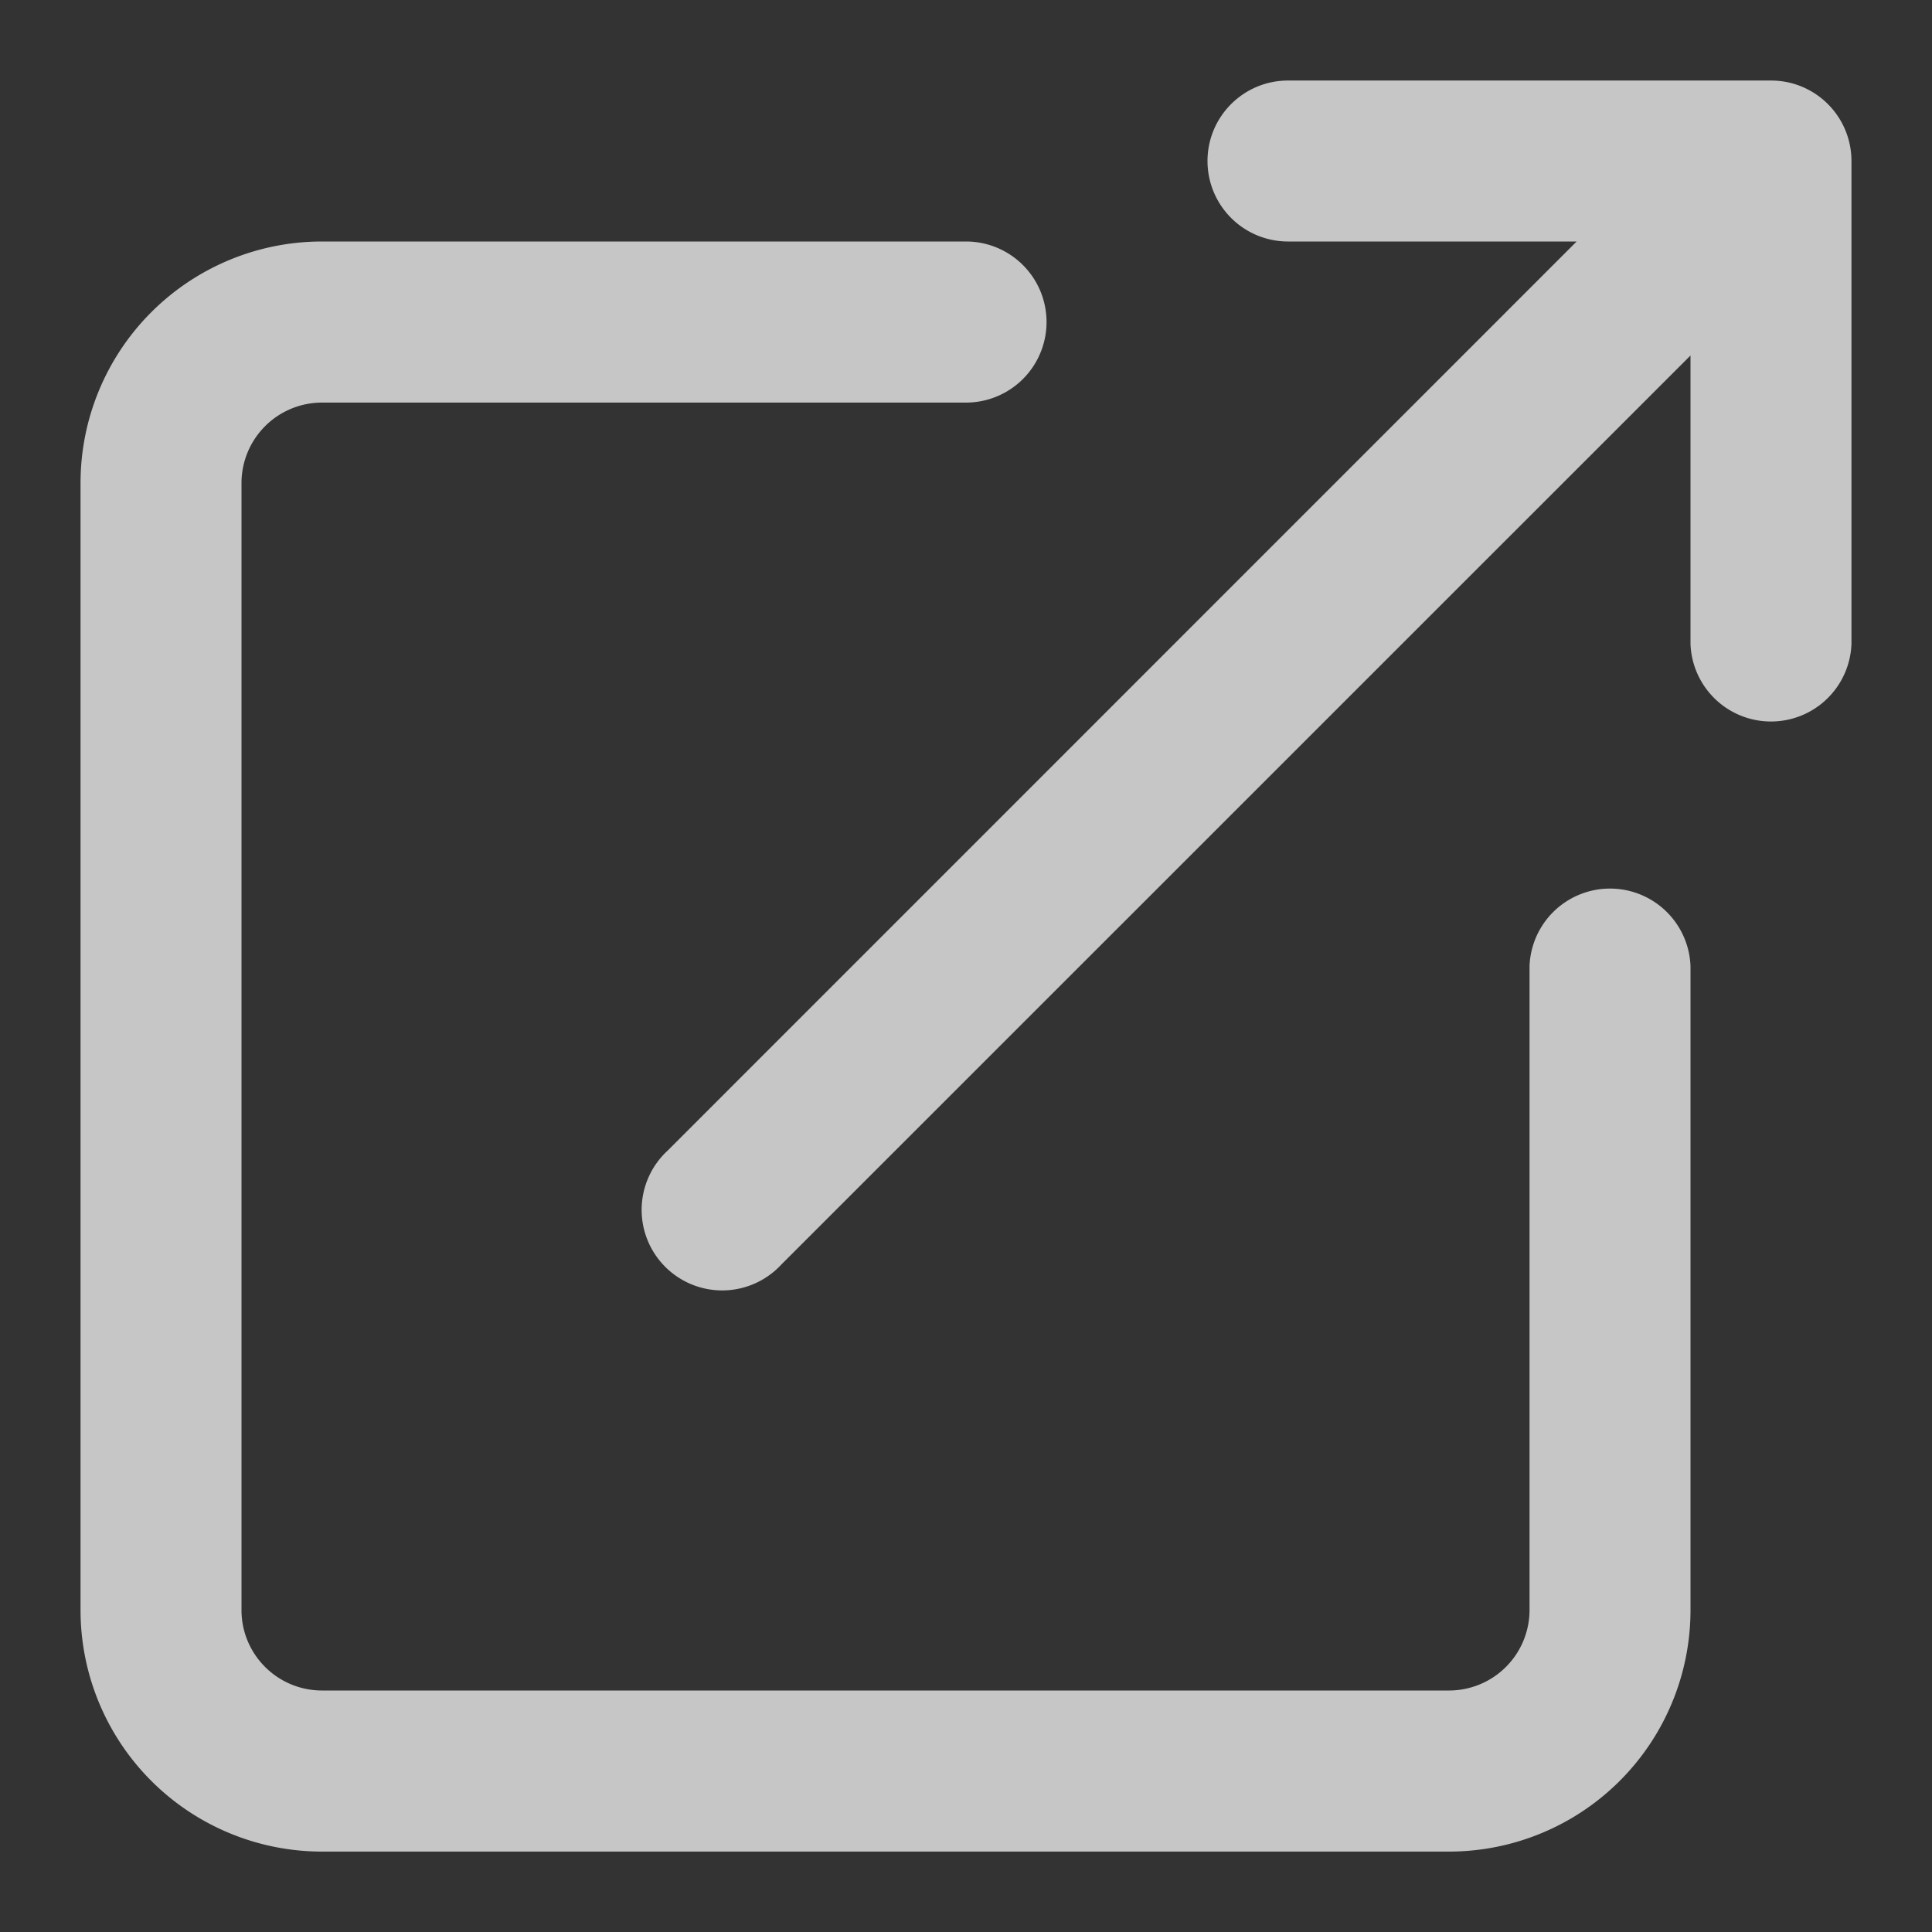 <svg xmlns="http://www.w3.org/2000/svg" fill="none" viewBox="0 0 16 16"><rect x="0" y="0" width="16" height="16" fill="#333333" stroke="none"/><g fill="#fff" fill-opacity=".72" fill-rule="evenodd" clip-path="url(#a)" clip-rule="evenodd"><path d="M10 1.334c0-.369.299-.667.667-.667h4c.368 0 .666.298.666.667v4a.667.667 0 0 1-1.333 0v-2.39l-7.529 7.528a.667.667 0 1 1-.942-.943L13.057 2h-2.39A.667.667 0 0 1 10 1.334Z"/><path d="M2.667 3.334A.667.667 0 0 0 2 4v9.334c0 .368.299.666.667.666H12a.667.667 0 0 0 .667-.666V8A.667.667 0 0 1 14 8v5.334a2 2 0 0 1-2 2H2.667a2 2 0 0 1-2-2V4a2 2 0 0 1 2-2H8a.667.667 0 1 1 0 1.334H2.667Z"/></g><defs><clipPath id="a"><path fill="#fff" d="M0 0h16v16H0z"/></clipPath></defs></svg>